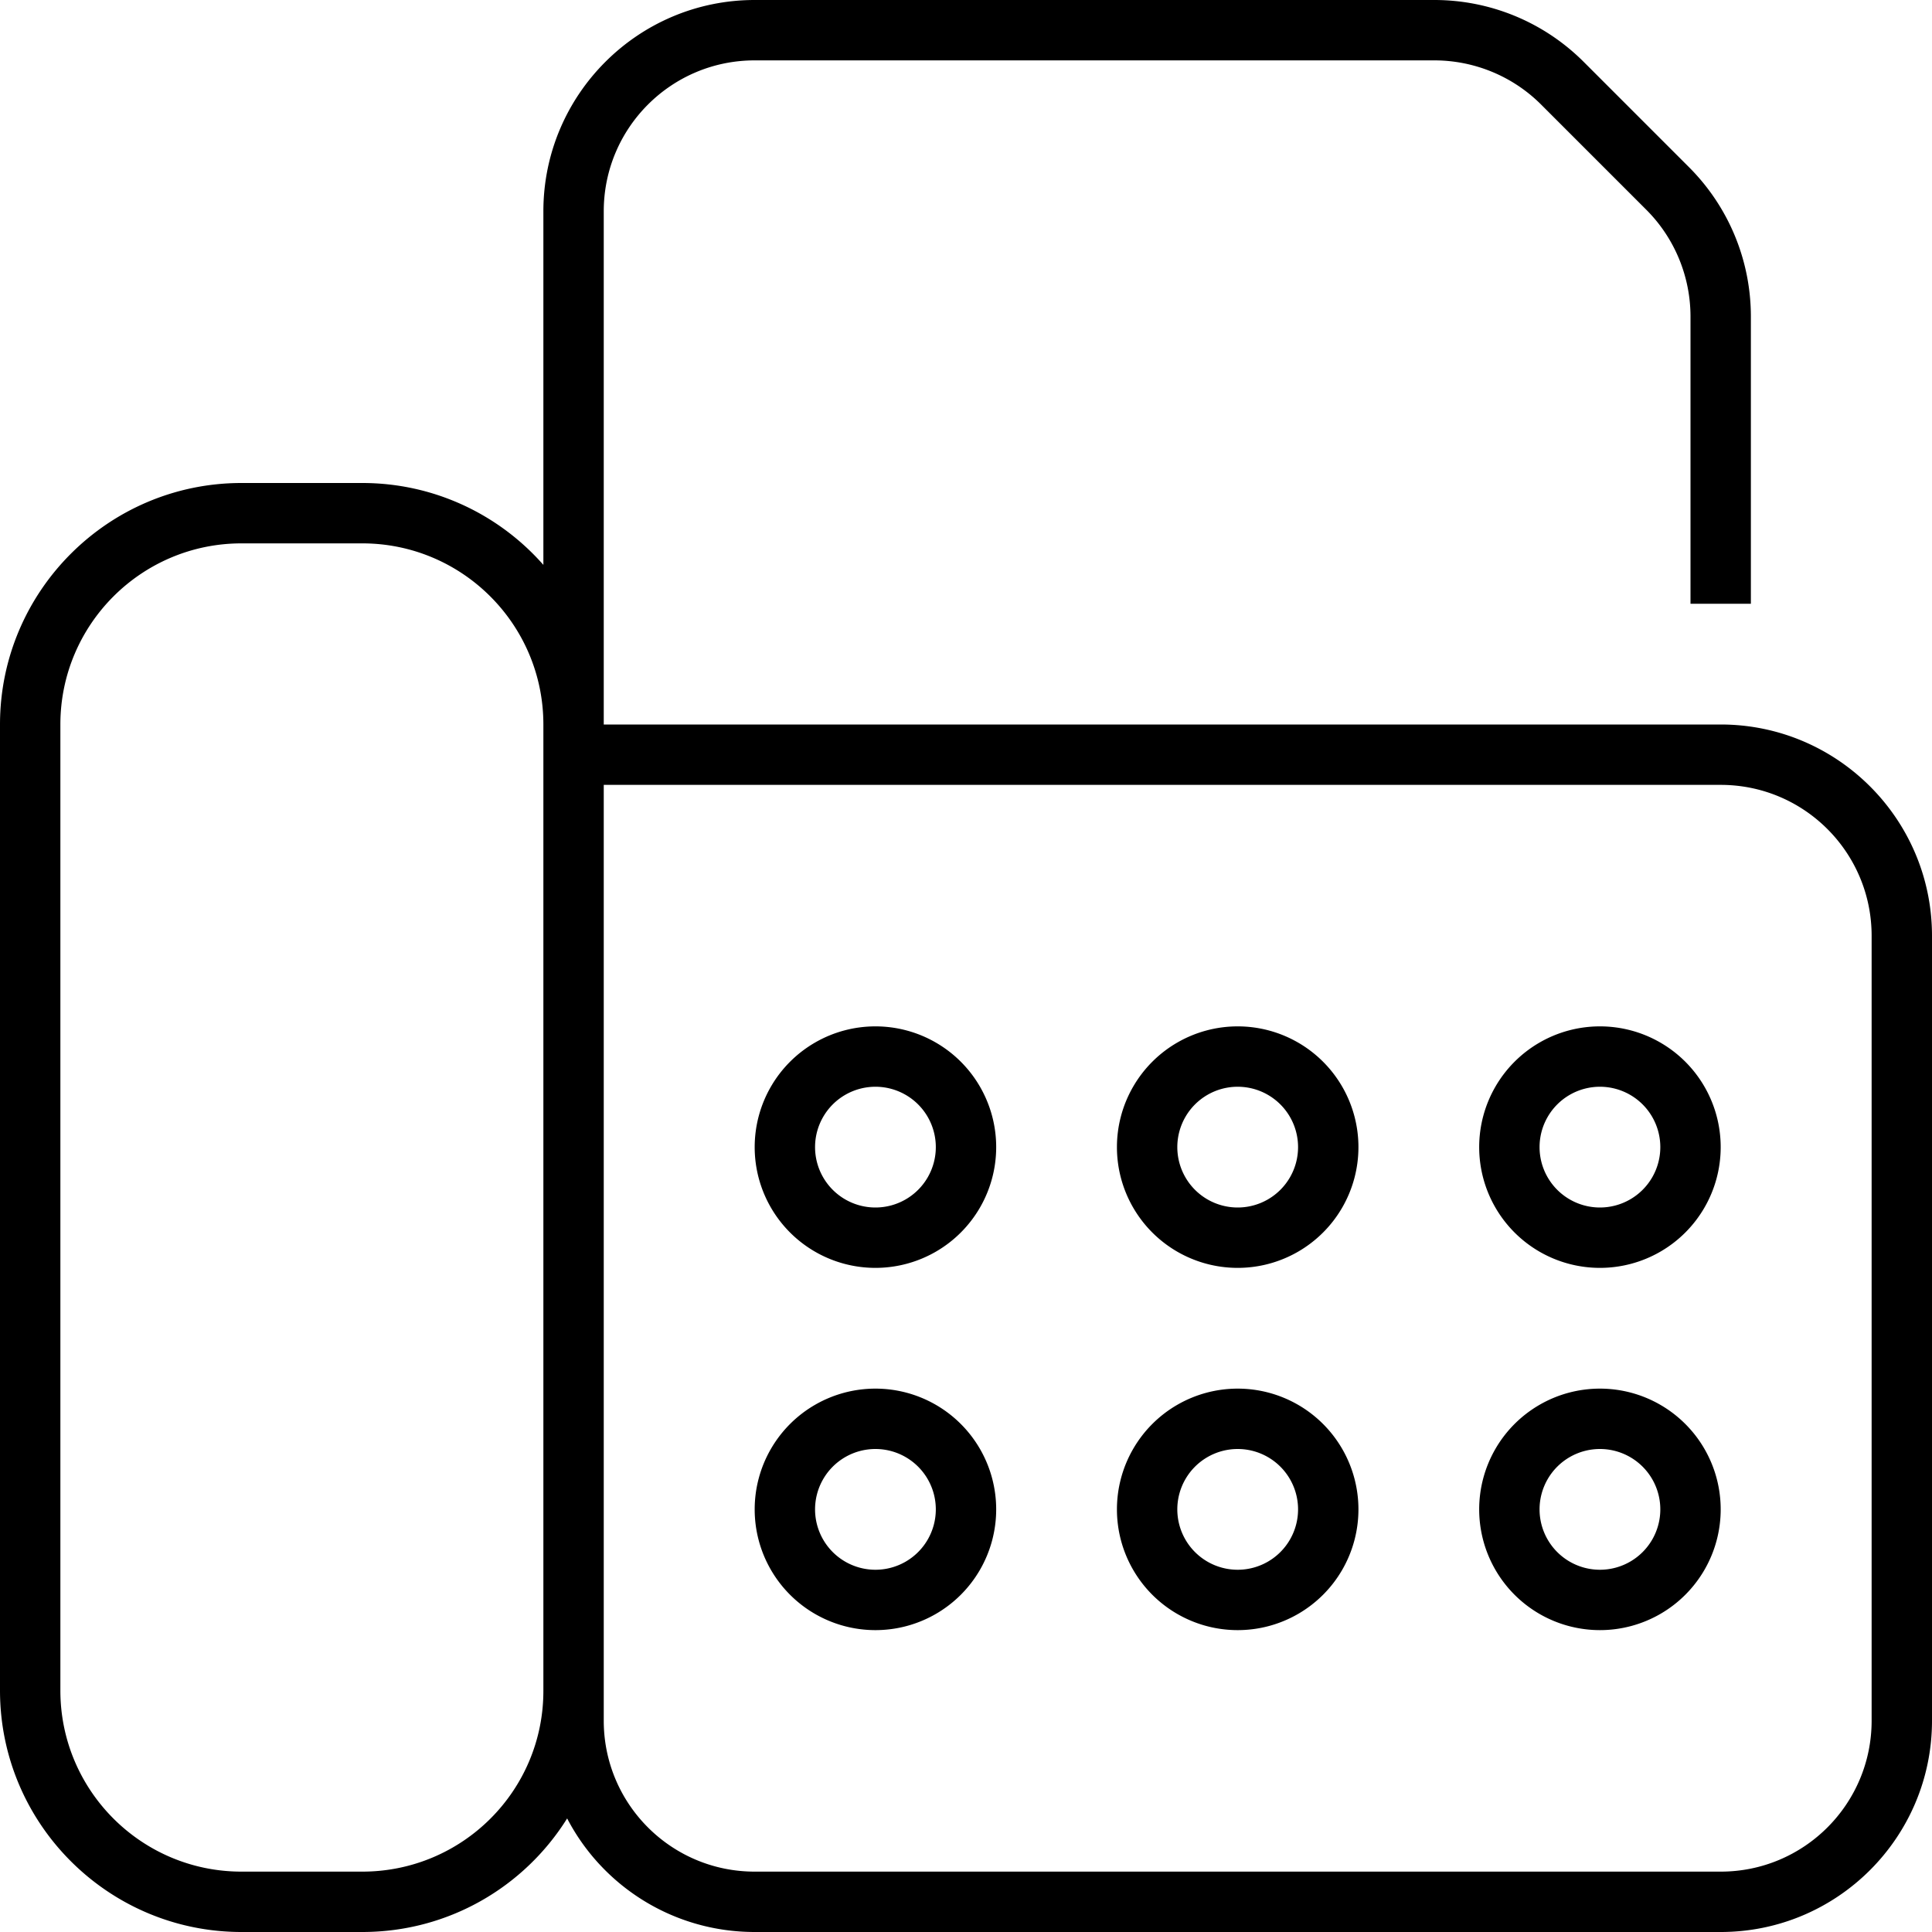 <svg xmlns="http://www.w3.org/2000/svg" viewBox="0 0 512 512"><!--! Font Awesome Pro 6.4.2 by @fontawesome - https://fontawesome.com License - https://fontawesome.com/license (Commercial License) Copyright 2023 Fonticons, Inc. --><path d="M160 56c0-22.1 17.9-40 40-40H380.1c10.6 0 20.8 4.2 28.3 11.7l27.9 27.9c7.5 7.5 11.7 17.7 11.7 28.3V160h16V83.9c0-14.9-5.9-29.1-16.4-39.6L419.7 16.4C409.2 5.9 395 0 380.1 0H200c-30.9 0-56 25.1-56 56v93.7C132.3 136.4 115.1 128 96 128H64c-35.3 0-64 28.7-64 64V448c0 35.3 28.7 64 64 64H96c22.9 0 43-12 54.3-30.1c9.3 17.9 28.1 30.1 49.7 30.1H456c30.9 0 56-25.1 56-56V248c0-30.9-25.1-56-56-56H160V56zm0 152H456c22.1 0 40 17.9 40 40V456c0 22.1-17.9 40-40 40H200c-22.1 0-40-17.9-40-40v-7.9l0-.1V208zM144 448.1c0 26.5-21.5 47.9-48 47.9H64c-26.5 0-48-21.5-48-48V192c0-26.5 21.5-48 48-48H96c26.5 0 48 21.5 48 48v8V448l0 .1zM232 320a16 16 0 1 1 0-32 16 16 0 1 1 0 32zm-32-16a32 32 0 1 0 64 0 32 32 0 1 0 -64 0zm144 0a16 16 0 1 1 -32 0 16 16 0 1 1 32 0zm-16-32a32 32 0 1 0 0 64 32 32 0 1 0 0-64zm96 48a16 16 0 1 1 0-32 16 16 0 1 1 0 32zm-32-16a32 32 0 1 0 64 0 32 32 0 1 0 -64 0zm-48 96a16 16 0 1 1 -32 0 16 16 0 1 1 32 0zm-16-32a32 32 0 1 0 0 64 32 32 0 1 0 0-64zm96 48a16 16 0 1 1 0-32 16 16 0 1 1 0 32zm-32-16a32 32 0 1 0 64 0 32 32 0 1 0 -64 0zm-144 0a16 16 0 1 1 -32 0 16 16 0 1 1 32 0zm-16-32a32 32 0 1 0 0 64 32 32 0 1 0 0-64z"/></svg>